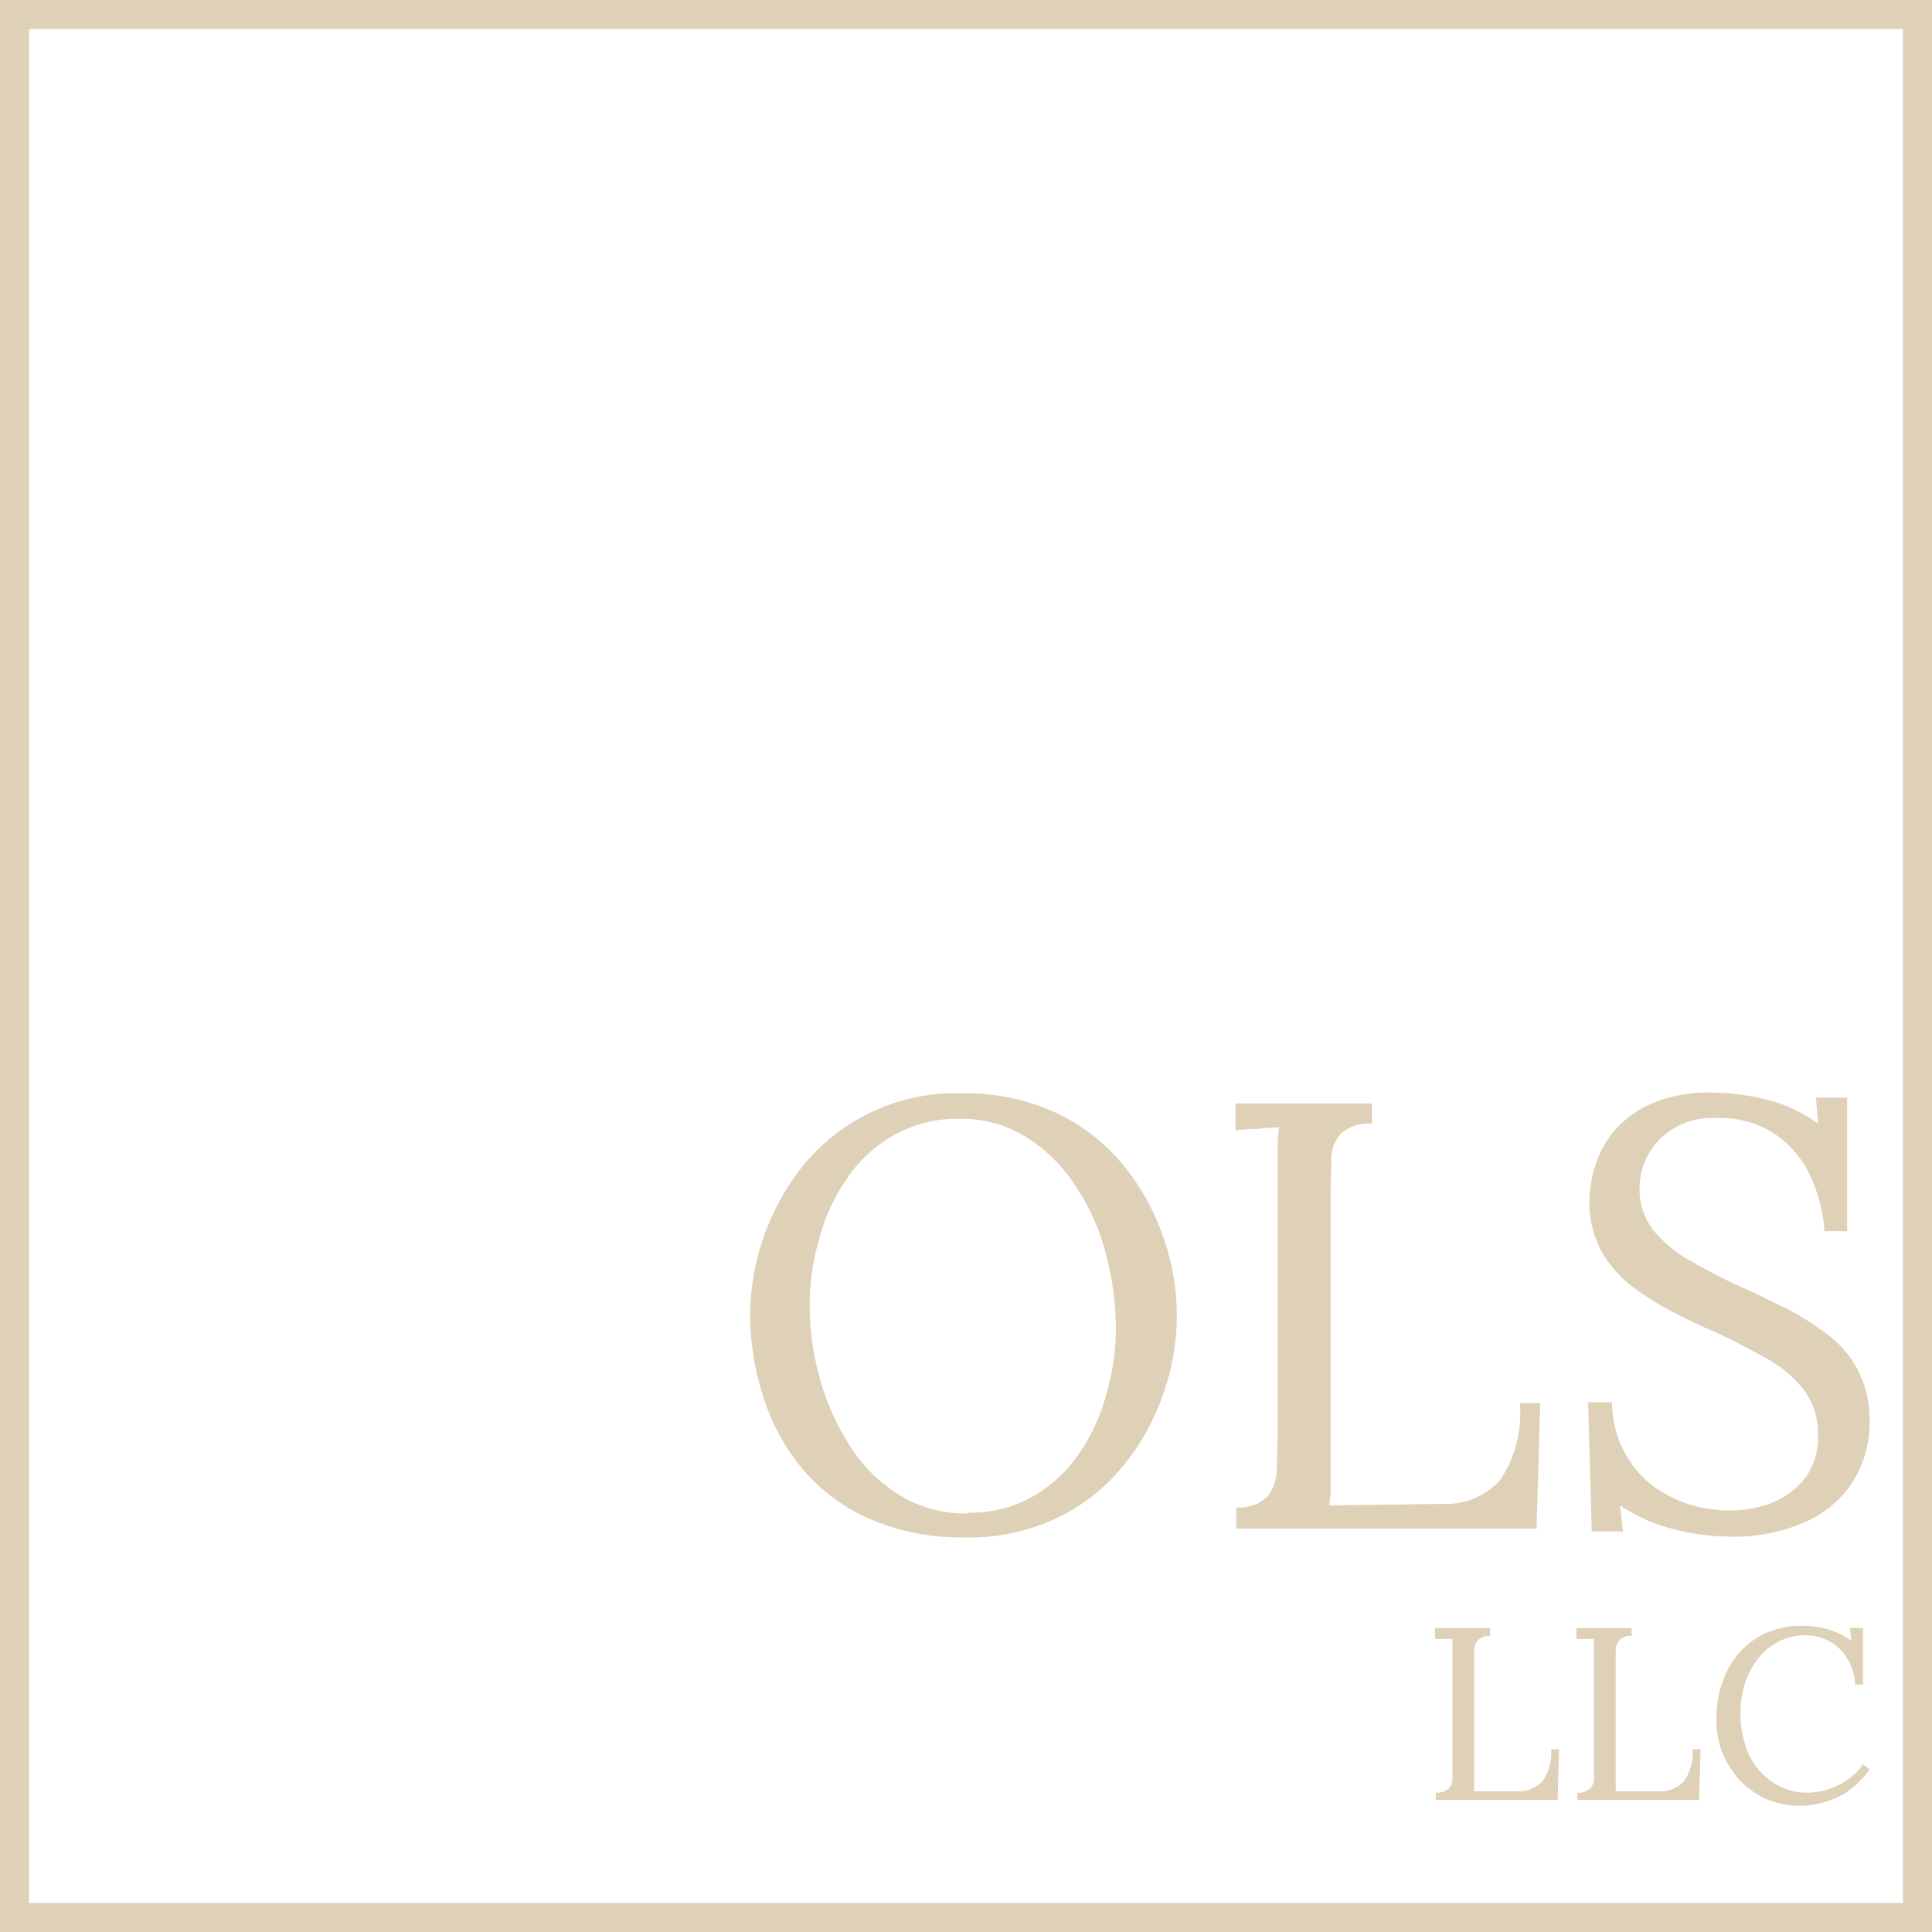 <svg xmlns="http://www.w3.org/2000/svg" id="Group_131" data-name="Group 131" width="83.733" height="83.733" viewBox="0 0 83.733 83.733"><path id="Path_270" data-name="Path 270" d="M83.733,83.733H0V0H83.733ZM1.258,82.475H82.475V1.258H1.258Z" fill="#dfd0b8"></path><g id="Group_129" data-name="Group 129" transform="translate(32.512 47.353)"><path id="Path_271" data-name="Path 271" d="M19.679,34.313a9.879,9.879,0,0,1-4.276-.849,8.017,8.017,0,0,1-2.893-2.232,9.25,9.25,0,0,1-1.635-3.113,11.637,11.637,0,0,1-.535-3.427A10.507,10.507,0,0,1,12.6,18.246,8.528,8.528,0,0,1,19.49,15.07a9.392,9.392,0,0,1,4.182.88,8.371,8.371,0,0,1,2.893,2.3,10.02,10.02,0,0,1,1.7,3.113,10.1,10.1,0,0,1,0,6.666,10.02,10.02,0,0,1-1.7,3.113,8.254,8.254,0,0,1-2.861,2.3,8.977,8.977,0,0,1-4.056.88Zm.063-1.069a5.4,5.4,0,0,0,2.83-.692A5.982,5.982,0,0,0,24.584,30.7a8.238,8.238,0,0,0,1.195-2.61,9.992,9.992,0,0,0,.409-2.861,12.75,12.75,0,0,0-.44-3.239,9.49,9.49,0,0,0-1.321-2.924,6.832,6.832,0,0,0-2.138-2.107,5.328,5.328,0,0,0-2.893-.786,5.687,5.687,0,0,0-2.861.723,6.076,6.076,0,0,0-2.012,1.887,8.239,8.239,0,0,0-1.195,2.61,10.05,10.05,0,0,0-.409,2.893,11.415,11.415,0,0,0,.409,3.019,10.547,10.547,0,0,0,1.258,2.924,6.815,6.815,0,0,0,2.138,2.2,5.418,5.418,0,0,0,3.05.849Z" transform="translate(-10.34 -15.039)" fill="#dfd0b8"></path><path id="Path_272" data-name="Path 272" d="M17.061,33.6v-.88a1.809,1.809,0,0,0,1.352-.472,2.035,2.035,0,0,0,.409-1.132c0-.472.031-1.038.031-1.635V17.128a7.232,7.232,0,0,1,.063-.88c-.314,0-.629.031-.943.063-.314,0-.629.031-.943.063V15.21h5.911v.88a1.738,1.738,0,0,0-1.352.44,1.657,1.657,0,0,0-.409,1.132c0,.472-.031,1.038-.031,1.666V31.78a3.59,3.59,0,0,1-.063.849l4.905-.063a3.172,3.172,0,0,0,2.515-1.038,5.235,5.235,0,0,0,.849-3.333h.88l-.157,5.44H17.061Z" transform="translate(4.005 -14.738)" fill="#dfd0b8"></path><path id="Path_273" data-name="Path 273" d="M32.14,21.1a6.855,6.855,0,0,0-.6-2.39,4.5,4.5,0,0,0-1.509-1.824,4.283,4.283,0,0,0-2.547-.723A3.252,3.252,0,0,0,25,17.072a3.049,3.049,0,0,0-.88,2.138,2.877,2.877,0,0,0,.629,1.855,5.792,5.792,0,0,0,1.635,1.321c.66.377,1.383.755,2.138,1.1.66.283,1.321.629,1.981.943a12,12,0,0,1,1.824,1.163,4.445,4.445,0,0,1,1.289,1.572,4.607,4.607,0,0,1,.472,2.17,4.748,4.748,0,0,1-.723,2.578,4.6,4.6,0,0,1-2.075,1.761,7.6,7.6,0,0,1-3.333.629,9.808,9.808,0,0,1-2.453-.346,7.233,7.233,0,0,1-2.232-1.006l.126,1.132H22.047l-.157-5.6h1.038a4.6,4.6,0,0,0,1.6,3.49,5.511,5.511,0,0,0,3.553,1.195,4.6,4.6,0,0,0,1.887-.377,3.426,3.426,0,0,0,1.383-1.1,3.01,3.01,0,0,0,.5-1.792,3.174,3.174,0,0,0-.629-1.981,5.378,5.378,0,0,0-1.635-1.352c-.66-.377-1.383-.755-2.138-1.1q-.99-.424-1.981-.943a12.094,12.094,0,0,1-1.761-1.132,5.038,5.038,0,0,1-1.289-1.541,4.564,4.564,0,0,1-.472-2.138,5.39,5.39,0,0,1,.252-1.478,4.434,4.434,0,0,1,.818-1.509,4.7,4.7,0,0,1,1.635-1.195A6.406,6.406,0,0,1,27.3,15.06a10.079,10.079,0,0,1,2.232.283,6.244,6.244,0,0,1,2.327,1.069l-.094-1.132h1.352v5.786h-.943Z" transform="translate(14.427 -15.06)" fill="#dfd0b8"></path></g><g id="Group_130" data-name="Group 130" transform="translate(62.194 70.464)"><path id="Path_274" data-name="Path 274" d="M19.811,29.923v-.346a.721.721,0,0,0,.566-.189.578.578,0,0,0,.157-.472V22.912H19.78V22.44h2.39v.346a.648.648,0,0,0-.535.189.708.708,0,0,0-.157.472v6.069h1.981a1.337,1.337,0,0,0,1.006-.472,2.181,2.181,0,0,0,.346-1.352h.346l-.063,2.2H19.811Z" transform="translate(-19.78 -22.346)" fill="#dfd0b8"></path><path id="Path_275" data-name="Path 275" d="M21.761,29.923v-.346a.721.721,0,0,0,.566-.189.578.578,0,0,0,.157-.472V22.912H21.73V22.44h2.39v.346a.647.647,0,0,0-.535.189.708.708,0,0,0-.157.472v6.069h1.981a1.337,1.337,0,0,0,1.006-.472,2.181,2.181,0,0,0,.346-1.352h.346l-.063,2.2H21.761Z" transform="translate(-15.599 -22.346)" fill="#dfd0b8"></path><path id="Path_276" data-name="Path 276" d="M29.666,24.925a2.355,2.355,0,0,0-.692-1.541,2.142,2.142,0,0,0-1.509-.566,2.539,2.539,0,0,0-1.069.252,2.6,2.6,0,0,0-.88.692,3.5,3.5,0,0,0-.6,1.069,4.449,4.449,0,0,0,.157,3.176A2.964,2.964,0,0,0,26.113,29.2a2.611,2.611,0,0,0,1.446.44,2.941,2.941,0,0,0,1.352-.314,2.819,2.819,0,0,0,1.1-.912l.283.22a4.085,4.085,0,0,1-.975.975,3.812,3.812,0,0,1-3.49.314,3.719,3.719,0,0,1-1.163-.818,4.277,4.277,0,0,1-.755-1.195,3.847,3.847,0,0,1-.252-1.478,4.677,4.677,0,0,1,.22-1.478,3.93,3.93,0,0,1,.692-1.289,3.34,3.34,0,0,1,1.163-.912,3.794,3.794,0,0,1,1.635-.346,4.28,4.28,0,0,1,1.132.157,3.356,3.356,0,0,1,1.006.5l-.063-.566h.566v2.453h-.377Z" transform="translate(-11.46 -22.41)" fill="#dfd0b8"></path></g></svg>